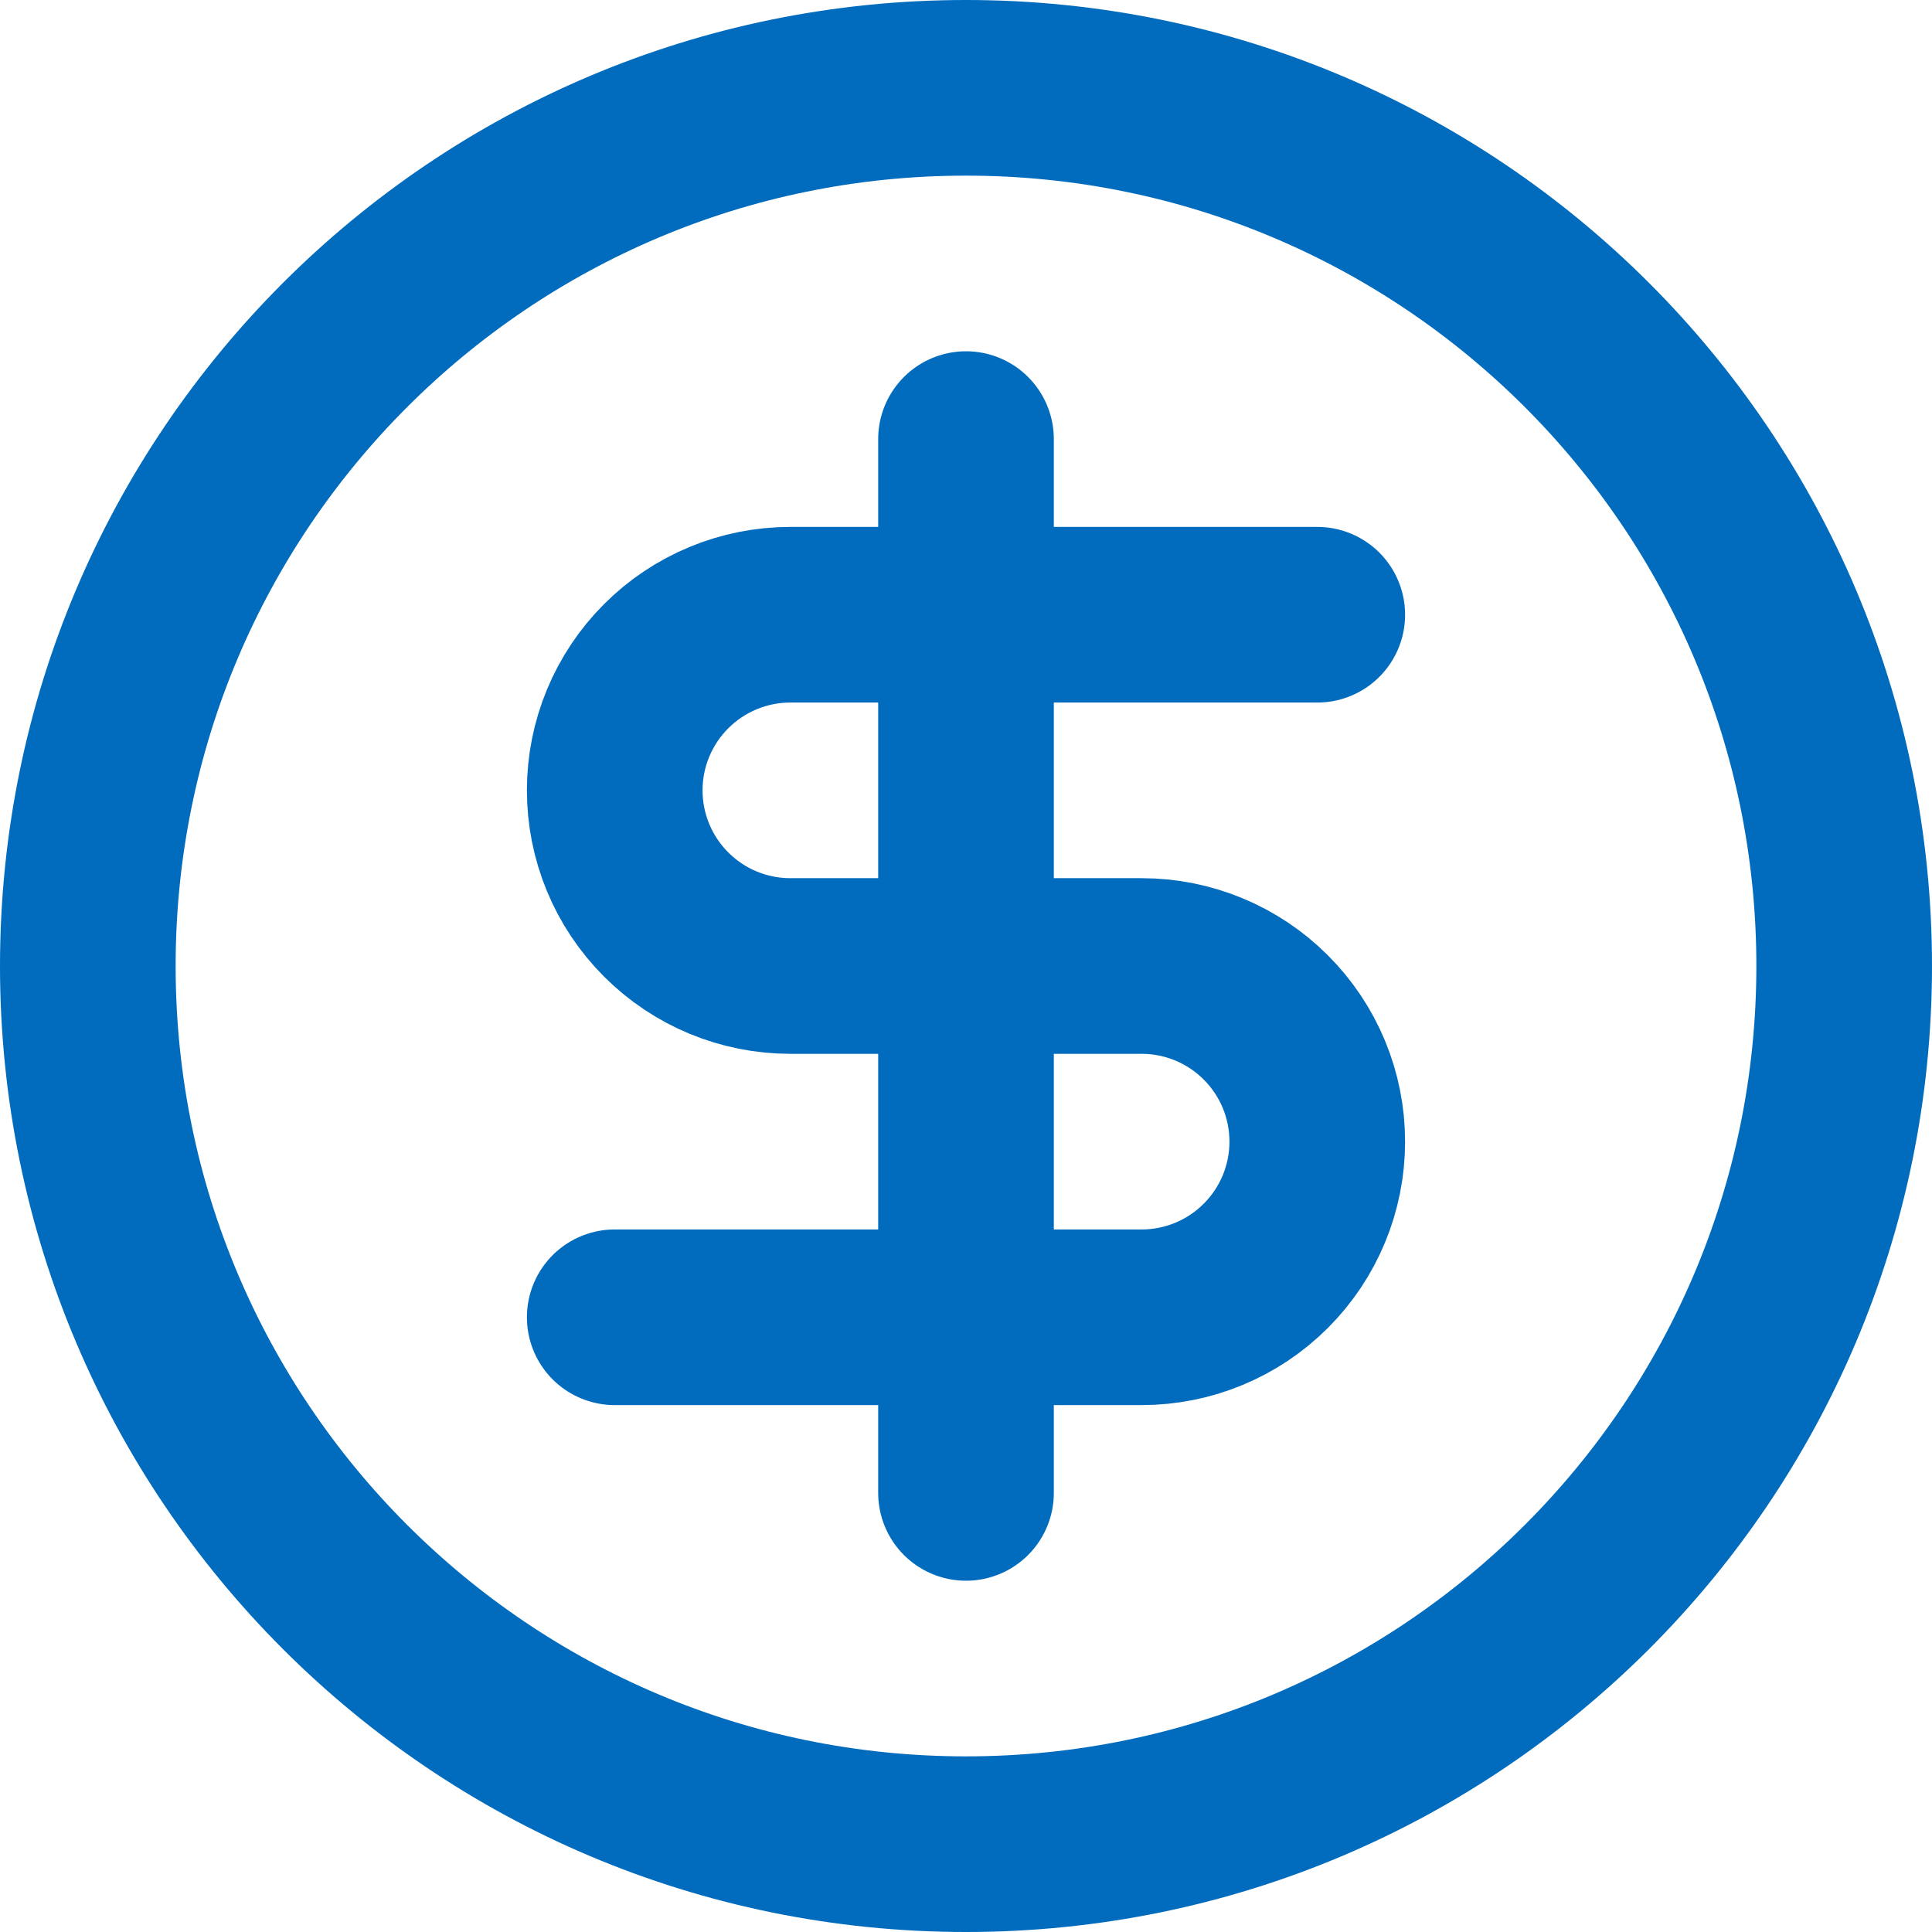 <svg xmlns="http://www.w3.org/2000/svg" width="44" height="44" viewBox="0 0 44 44" fill="none"><path d="M22 42C33.046 42 42 33.046 42 22C42 10.954 33.046 2 22 2C10.954 2 2 10.954 2 22C2 33.046 10.954 42 22 42Z" stroke="#016CBE" stroke-width="4" stroke-linecap="round" stroke-linejoin="round"></path><path d="M30 14H18C16.939 14 15.922 14.421 15.172 15.172C14.421 15.922 14 16.939 14 18C14 19.061 14.421 20.078 15.172 20.828C15.922 21.579 16.939 22 18 22H26C27.061 22 28.078 22.421 28.828 23.172C29.579 23.922 30 24.939 30 26C30 27.061 29.579 28.078 28.828 28.828C28.078 29.579 27.061 30 26 30H14" stroke="#016CBE" stroke-width="4" stroke-linecap="round" stroke-linejoin="round"></path><path d="M22 34V10" stroke="#016CBE" stroke-width="4" stroke-linecap="round" stroke-linejoin="round"></path></svg>